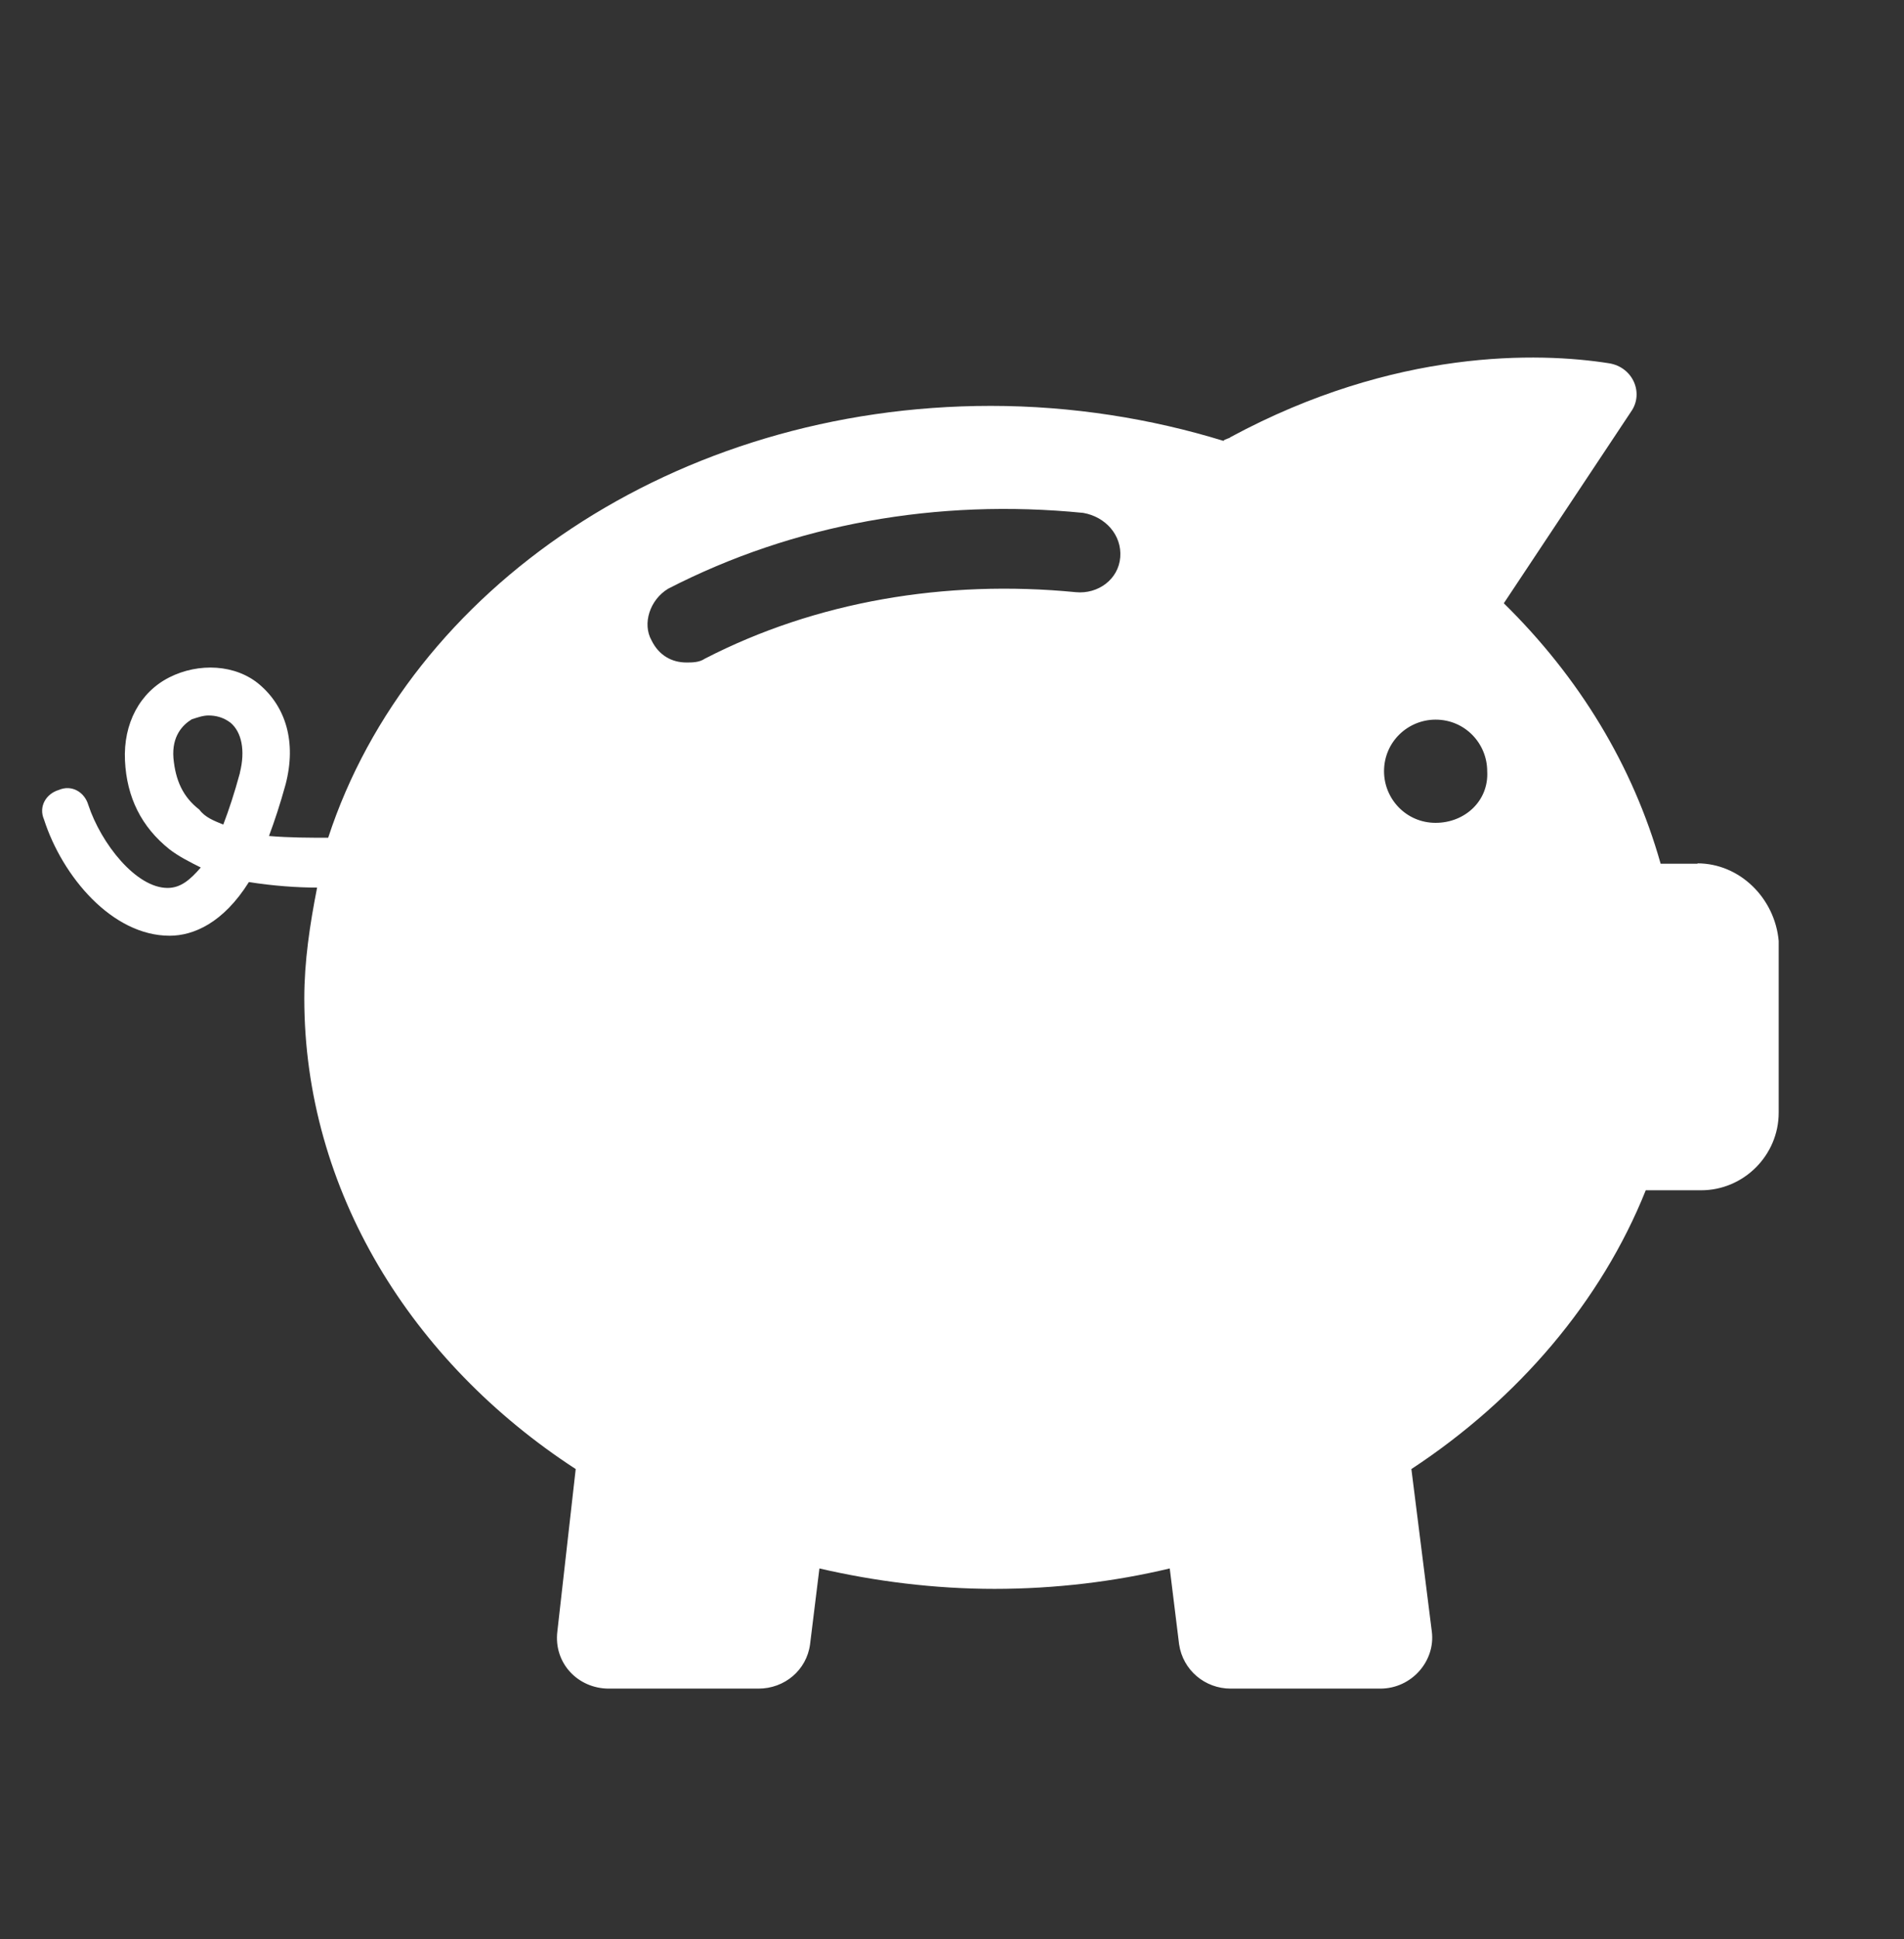 <svg width="55" height="56" viewBox="0 0 55 56" fill="none" xmlns="http://www.w3.org/2000/svg">
<rect x="0" y="0" width="55" height="56" fill="#333333" stroke="none"/>
<path d="M49.04 24.94H47.97C47.17 22.11 45.62 19.56 43.44 17.42L47.12 11.88C47.49 11.35 47.17 10.6 46.48 10.49C44.45 10.17 40.3 10.06 35.55 12.62C35.5 12.67 35.39 12.67 35.34 12.73C33.26 12.09 30.97 11.72 28.62 11.72C19.5 11.72 11.83 17 9.48 24.19C8.95 24.19 8.36 24.19 7.77 24.14C7.93 23.71 8.09 23.23 8.25 22.65C8.57 21.42 8.25 20.41 7.5 19.77C6.81 19.18 5.74 19.13 4.89 19.56C4.04 19.99 3.56 20.89 3.61 21.96C3.66 23.03 4.09 23.88 4.89 24.52C5.16 24.73 5.48 24.89 5.8 25.05C5.48 25.42 5.21 25.64 4.84 25.64C3.93 25.64 2.92 24.36 2.55 23.24C2.44 22.87 2.07 22.65 1.7 22.81C1.33 22.92 1.11 23.29 1.27 23.66C1.8 25.31 3.24 27.02 4.9 27.02C5.59 27.02 6.45 26.65 7.19 25.47C7.88 25.58 8.58 25.63 9.16 25.63C8.95 26.7 8.79 27.76 8.79 28.83C8.79 34.37 11.88 39.33 16.63 42.42L16.1 47.11C15.99 48.02 16.69 48.76 17.59 48.76H21.91C22.66 48.76 23.3 48.23 23.4 47.48L23.67 45.29C25.27 45.66 26.98 45.88 28.73 45.88C30.48 45.88 32.2 45.67 33.79 45.29L34.06 47.48C34.17 48.23 34.81 48.76 35.55 48.76H39.87C40.78 48.76 41.47 47.96 41.36 47.11L40.77 42.42C43.86 40.39 46.26 37.57 47.54 34.37H49.14C50.37 34.37 51.38 33.36 51.38 32.13V27.17C51.27 25.94 50.26 24.93 49.03 24.93L49.04 24.94ZM6.93 22.32C6.77 22.91 6.61 23.39 6.45 23.81C6.18 23.7 5.92 23.6 5.76 23.38C5.28 23.01 5.07 22.53 5.01 21.89C4.96 21.25 5.28 20.93 5.54 20.77C5.7 20.72 5.86 20.66 6.02 20.66C6.23 20.66 6.45 20.71 6.66 20.87C6.98 21.14 7.09 21.67 6.93 22.31V22.32ZM32.36 16.09C32.31 16.73 31.72 17.16 31.08 17.1C27.3 16.73 23.56 17.37 20.36 19.02C20.2 19.13 19.99 19.13 19.83 19.13C19.4 19.13 19.03 18.92 18.82 18.49C18.55 18.01 18.77 17.32 19.3 17C22.93 15.13 27.08 14.39 31.29 14.81C31.93 14.92 32.41 15.45 32.36 16.09ZM41.47 23.76C40.62 23.76 39.98 23.07 39.98 22.27C39.98 21.42 40.67 20.78 41.47 20.78C42.32 20.78 42.96 21.47 42.96 22.27C43.01 23.12 42.32 23.76 41.47 23.76Z" fill="white"/>
</svg>
